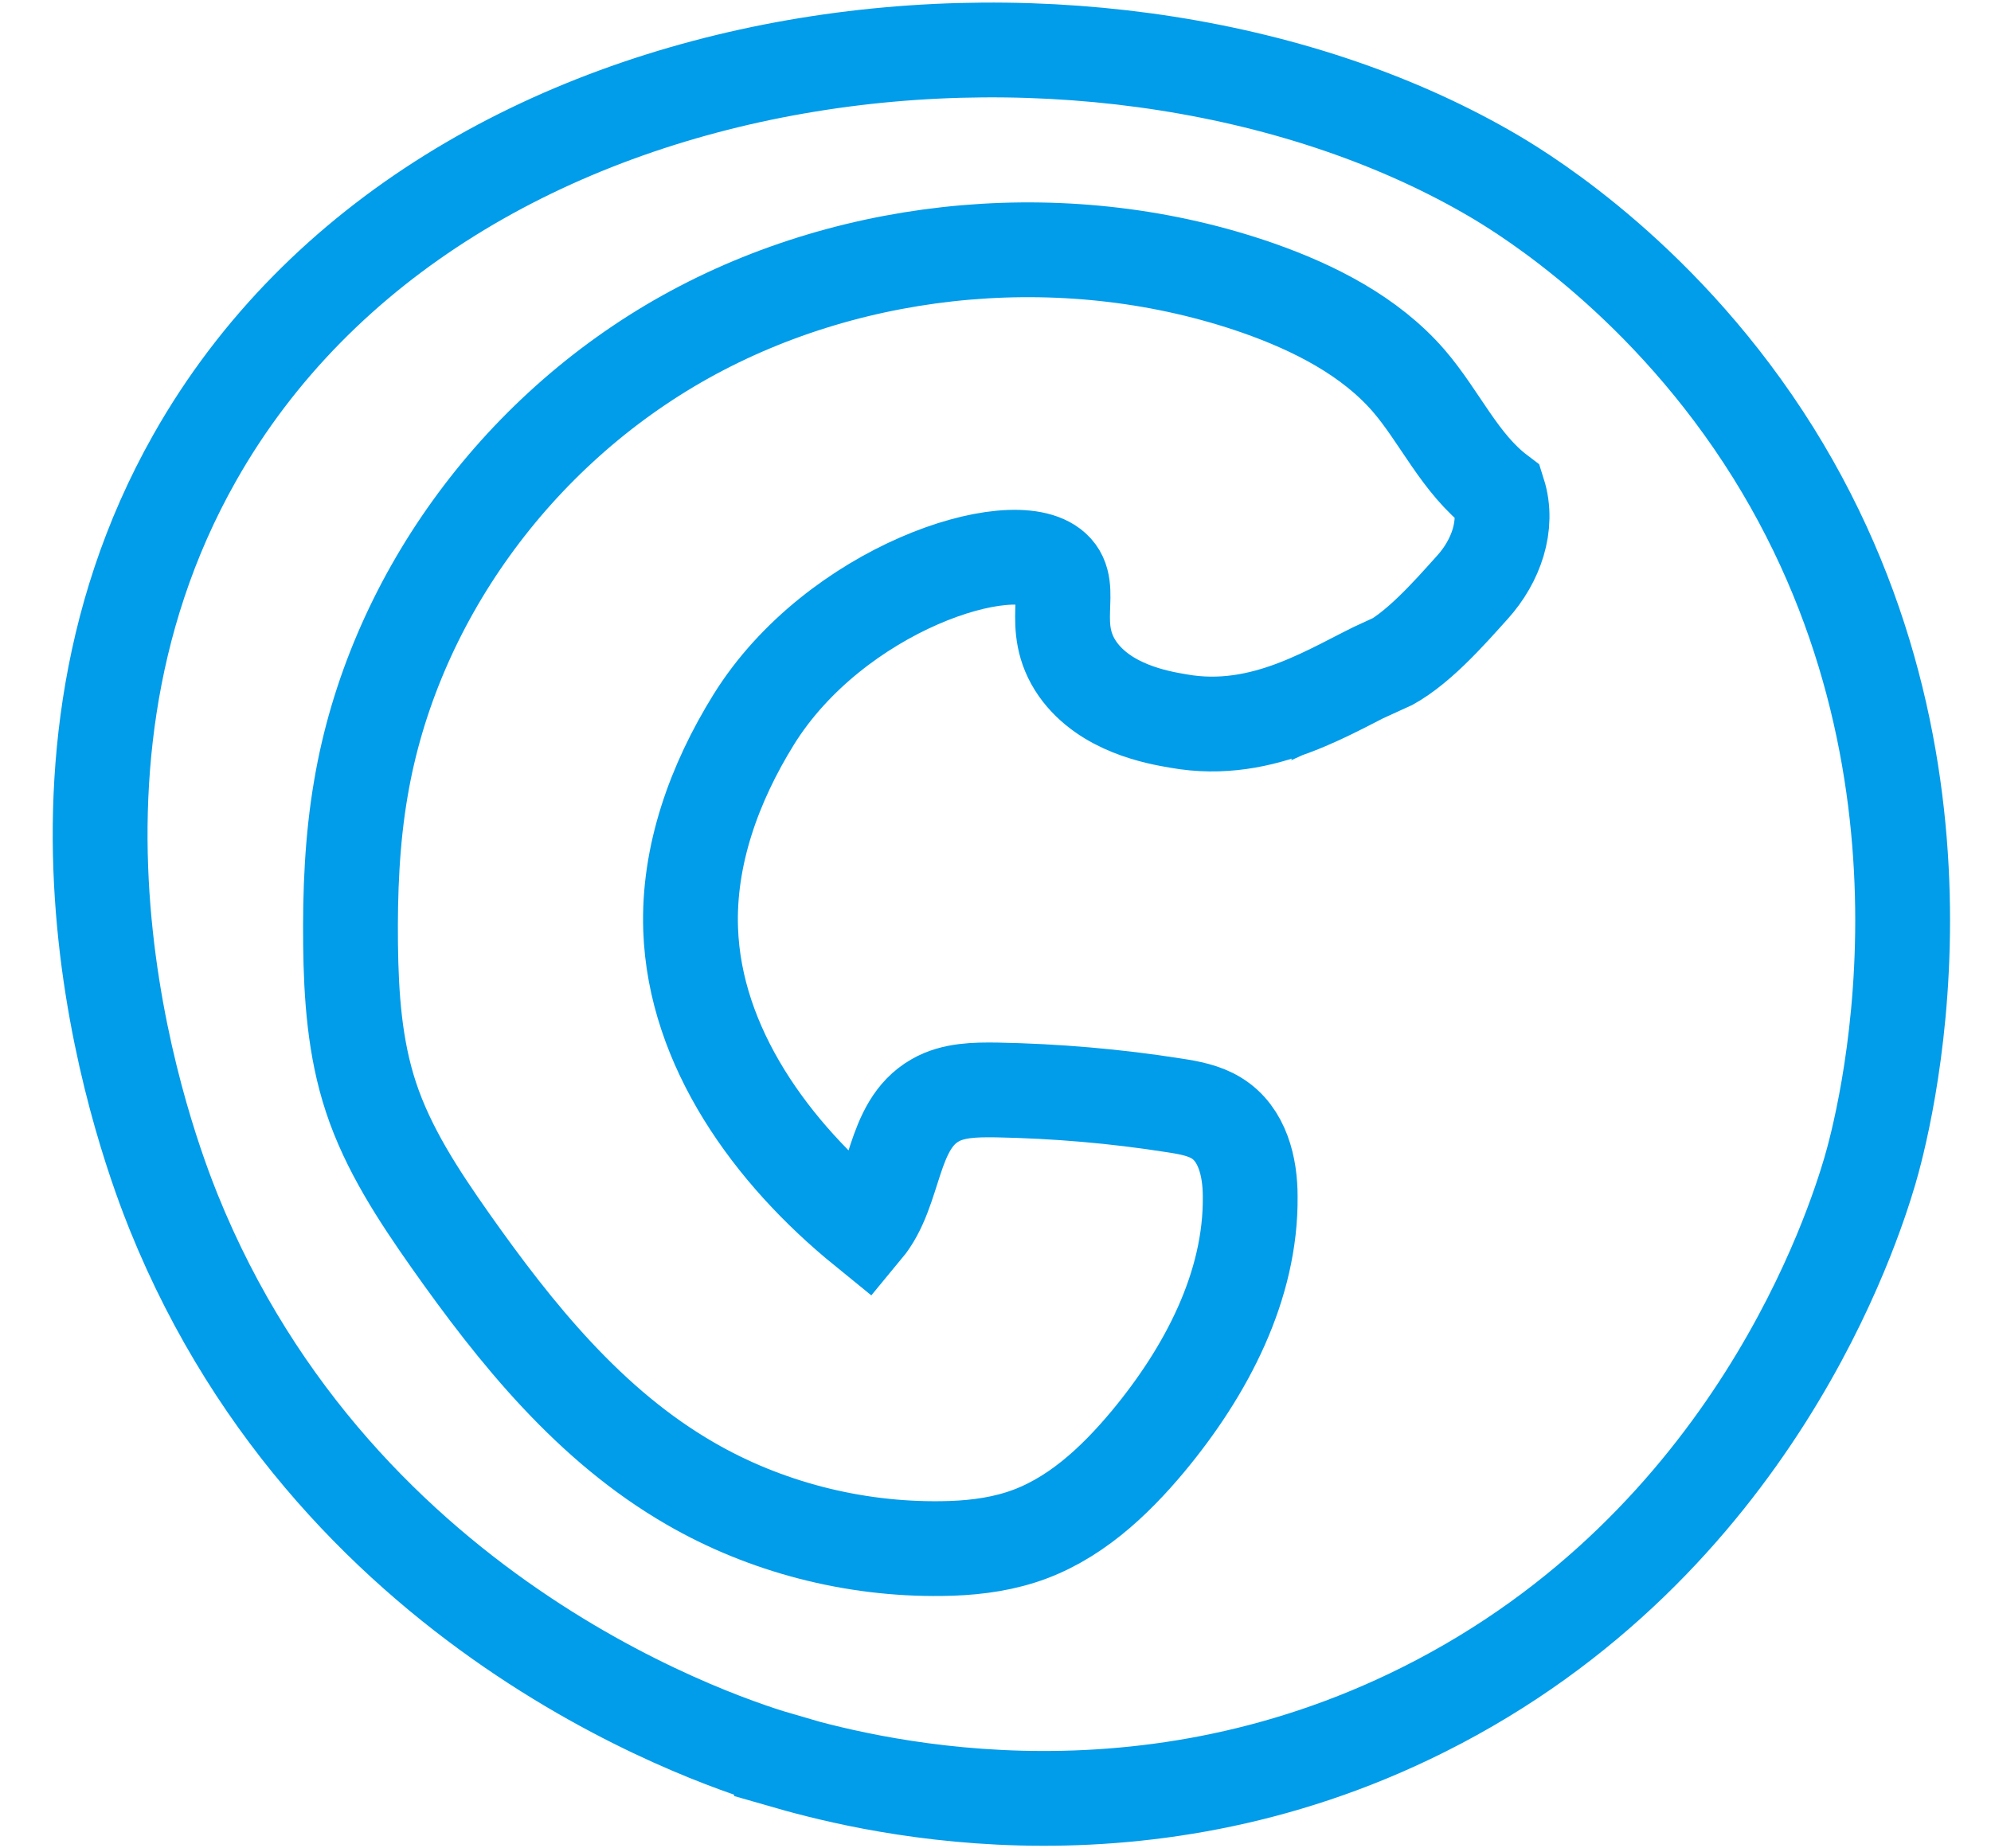 <?xml version="1.0" encoding="UTF-8"?> <svg xmlns="http://www.w3.org/2000/svg" width="42" height="39" viewBox="0 0 42 39" fill="none"><g clip-path="url(#clip0_0_7046)"><path d="M29.184 14.061C29.861 13.754 30.575 12.931 31.065 12.387C31.555 11.843 31.828 11.086 31.611 10.4C30.792 9.779 30.376 8.797 29.712 8.028C28.899 7.093 27.732 6.496 26.535 6.076C22.612 4.71 18.063 5.1 14.464 7.105C10.865 9.11 8.277 12.707 7.613 16.634C7.426 17.722 7.383 18.828 7.395 19.929C7.408 21.017 7.482 22.111 7.824 23.146C8.184 24.241 8.829 25.222 9.499 26.175C10.883 28.138 12.441 30.078 14.563 31.303C16.146 32.22 18.001 32.699 19.857 32.675C20.422 32.669 20.993 32.61 21.532 32.438C22.631 32.09 23.5 31.273 24.22 30.41C25.448 28.931 26.392 27.133 26.373 25.246C26.373 24.625 26.212 23.927 25.659 23.59C25.399 23.43 25.082 23.371 24.772 23.324C23.531 23.128 22.277 23.022 21.024 22.998C20.577 22.992 20.105 22.998 19.727 23.217C18.79 23.75 18.92 25.116 18.243 25.932C16.264 24.323 14.656 22.087 14.569 19.609C14.514 18.054 15.066 16.528 15.898 15.185C17.617 12.417 21.371 11.21 22.228 11.991C22.693 12.411 22.097 13.209 22.736 14.12C23.32 14.942 24.406 15.138 24.859 15.214C26.677 15.54 28.129 14.523 29.197 14.031L29.184 14.061Z" stroke="#019CEA" stroke-width="2" stroke-miterlimit="10"></path><path d="M16.486 37.144C18.055 37.597 23.851 39.171 30.037 36.069C37.017 32.572 39.118 25.81 39.444 24.709C39.688 23.88 41.724 16.484 37.408 9.554C35.16 5.953 32.24 4.146 31.555 3.738C23.511 -1.022 9.391 0.312 4.108 9.658C0.188 16.587 3.166 24.333 3.659 25.564C7.181 34.301 15.519 36.859 16.486 37.138V37.144Z" stroke="#019CEA" stroke-width="2" stroke-miterlimit="10"></path></g><defs><clipPath id="clip0_0_7046"><rect width="41.192" height="39" fill="white"></rect></clipPath></defs></svg> 